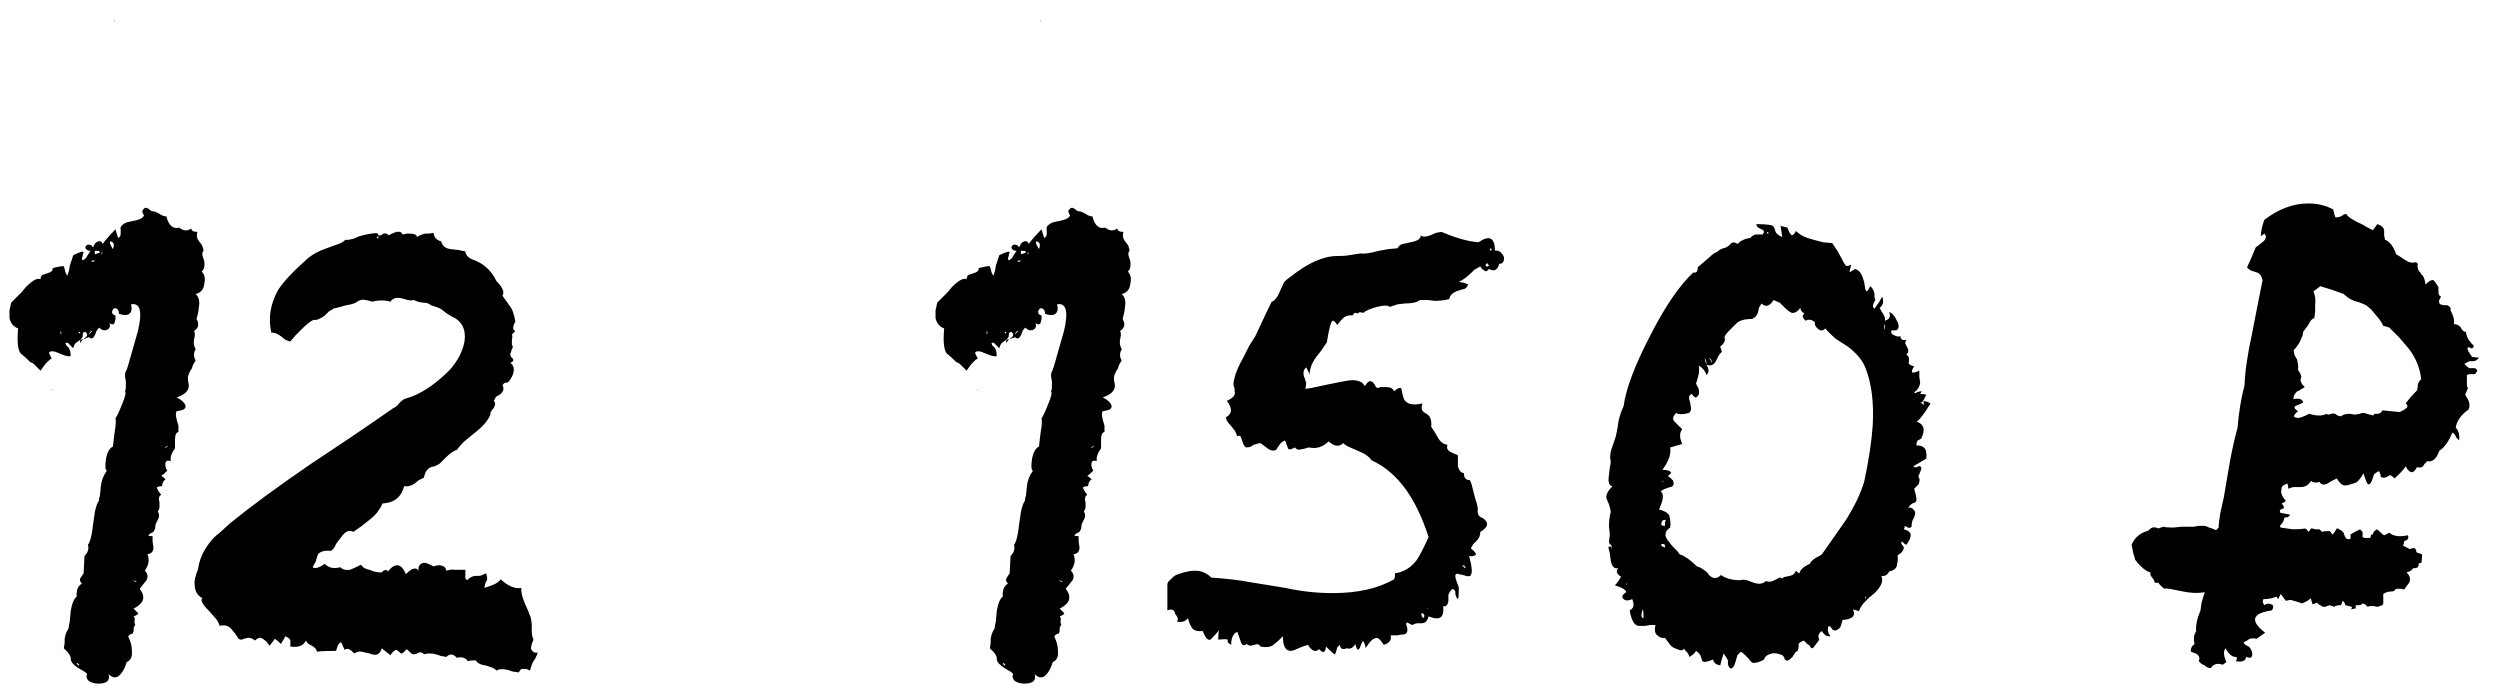 <?xml version="1.0" encoding="UTF-8"?> <svg xmlns="http://www.w3.org/2000/svg" width="116" height="32" viewBox="0 0 116 32" fill="none"><path d="M0.44 14.76V14.4L0.52 14.04L0.8 13.76L1 13.56L1.2 13.32C1.52 13 1.747 12.88 1.88 12.96C1.88 12.88 1.907 12.813 1.96 12.76L2.08 12.72L2.2 12.68C2.387 12.627 2.467 12.547 2.44 12.44C2.76 12.36 2.934 12.333 2.96 12.36L3 12.48L3.04 12.64L3.12 12.8L3.2 12.56L3.24 12.32L3.4 11.84C3.72 11.68 3.88 11.64 3.88 11.72L3.84 11.8V11.88C3.787 11.96 3.787 12.027 3.84 12.08C3.947 12.027 4.014 11.96 4.04 11.88L4.12 11.76L4.2 11.64C4.12 11.64 4.054 11.613 4 11.56C3.947 11.507 3.947 11.453 4 11.4C4.054 11.347 4.107 11.333 4.16 11.36C4.214 11.36 4.267 11.4 4.32 11.48C4.374 11.32 4.454 11.227 4.56 11.2C4.667 11.173 4.734 11.213 4.76 11.32C4.92 11.107 5.12 10.88 5.36 10.64C5.387 10.747 5.427 10.88 5.48 11.04C5.56 11.013 5.6 10.947 5.6 10.84V10.68C5.574 10.573 5.6 10.493 5.68 10.44C5.76 10.36 5.88 10.307 6.04 10.28L6.24 10.24L6.4 10.2C6.56 10.147 6.654 10.08 6.68 10C6.627 9.893 6.6 9.827 6.6 9.8C6.6 9.773 6.627 9.733 6.68 9.68C6.734 9.627 6.8 9.627 6.88 9.68C6.907 9.707 6.96 9.747 7.04 9.8C7.12 9.8 7.187 9.813 7.24 9.84L7.4 9.92C7.507 10 7.614 10.04 7.72 10.04C7.827 10.467 8.027 10.64 8.32 10.56C8.507 10.72 8.694 10.733 8.88 10.6C8.88 10.707 8.974 10.76 9.16 10.76C9.107 10.92 9.134 11.067 9.24 11.2L9.36 11.36C9.414 11.467 9.44 11.56 9.44 11.64C9.387 11.693 9.374 11.773 9.4 11.88L9.48 12.12C9.507 12.36 9.467 12.52 9.36 12.6C9.494 12.733 9.534 12.92 9.48 13.16C9.454 13.427 9.32 13.587 9.08 13.64C9.214 13.773 9.267 13.947 9.24 14.16L9.2 14.48L9.12 14.8C9.254 15.04 9.214 15.227 9 15.36C9.027 15.387 9.04 15.453 9.04 15.56L9 15.76C8.974 15.92 9 16.067 9.08 16.2C8.974 16.387 8.974 16.56 9.08 16.72C8.947 16.933 8.894 17.053 8.92 17.08C8.84 17.16 8.774 17.293 8.72 17.48V17.64L8.76 17.84C8.787 18.107 8.6 18.307 8.2 18.44C8.414 18.547 8.547 18.667 8.6 18.8C8.627 18.88 8.6 18.947 8.52 19C8.467 19.027 8.36 19.053 8.2 19.08C8.147 19.133 8.147 19.267 8.2 19.48L8.28 19.76V20.04C8.174 20.067 8.12 20.187 8.12 20.4V20.8C7.96 21.013 7.894 21.213 7.92 21.4C7.787 21.347 7.707 21.373 7.68 21.48C7.654 21.587 7.68 21.707 7.76 21.84C7.627 21.973 7.534 22.053 7.48 22.08L7.6 22.16L7.68 22.24C7.574 22.32 7.52 22.427 7.52 22.56C7.36 22.56 7.28 22.587 7.28 22.64L7.36 22.8L7.48 22.96C7.374 23.013 7.347 23.133 7.4 23.32V23.52C7.4 23.6 7.374 23.667 7.32 23.72C7.4 23.853 7.4 23.987 7.32 24.12L7.24 24.28C7.214 24.333 7.2 24.413 7.2 24.52C7.147 24.653 7.094 24.72 7.04 24.72L6.96 24.76L6.88 24.84C6.907 24.867 6.974 24.88 7.08 24.88V25.12L7.12 25.4C7.12 25.587 7.027 25.693 6.84 25.72C6.947 25.96 6.907 26.213 6.72 26.48C6.854 26.613 6.88 26.76 6.8 26.92L6.64 27.12L6.48 27.32C6.774 27.693 6.68 28 6.2 28.24L6.4 28.44C6.427 28.467 6.414 28.493 6.36 28.52C6.334 28.547 6.28 28.573 6.2 28.6C6.254 28.653 6.267 28.72 6.24 28.8C6.24 28.907 6.254 28.973 6.28 29C6.227 29.053 6.2 29.107 6.2 29.16V29.28L6.16 29.4H6.12L6.04 29.44C5.96 29.493 5.934 29.533 5.96 29.56C6.067 29.773 6.12 29.987 6.12 30.2C6.147 30.467 6.067 30.64 5.88 30.72C5.8 30.987 5.694 31.187 5.56 31.32C5.4 31.48 5.227 31.467 5.04 31.28C5.12 31.573 4.96 31.72 4.56 31.72C4.4 31.72 4.254 31.68 4.12 31.6C4.014 31.493 3.987 31.387 4.04 31.28C4.014 31.227 3.947 31.173 3.84 31.12L3.64 31C3.427 30.867 3.307 30.733 3.28 30.6C3.307 30.467 3.2 30.293 2.96 30.08L3 29.84V29.64C3.027 29.453 3.08 29.307 3.16 29.2C3.187 29.147 3.2 29.08 3.2 29C3.227 28.92 3.24 28.853 3.24 28.8L3.28 28.36C3.334 28.013 3.427 27.787 3.56 27.68C3.534 27.387 3.614 27.187 3.8 27.08C3.72 27 3.694 26.92 3.72 26.84L3.8 26.72L3.88 26.6L3.92 25.8C4.08 25.64 4.134 25.467 4.08 25.28C4.187 25.147 4.267 24.827 4.32 24.32L4.4 23.76C4.454 23.52 4.507 23.36 4.56 23.28C4.587 23.253 4.6 23.2 4.6 23.12C4.627 23.04 4.64 22.987 4.64 22.96L4.68 22.56C4.707 22.293 4.8 22.053 4.96 21.84C4.88 21.813 4.867 21.627 4.92 21.28C4.974 20.987 5.08 20.8 5.24 20.72L5.28 20.36L5.32 20.04C5.374 19.747 5.387 19.533 5.36 19.4C5.414 19.347 5.52 19.12 5.68 18.72C5.814 18.4 5.854 18.213 5.8 18.16C5.827 18.107 5.84 18.027 5.84 17.92V17.68C5.787 17.467 5.787 17.32 5.84 17.24C5.894 17.133 5.974 16.88 6.08 16.48L6.24 15.92L6.4 15.36C6.614 14.453 6.507 14.04 6.08 14.12C6.134 14.333 6.107 14.48 6 14.56C5.894 14.64 5.734 14.64 5.52 14.56C5.52 14.427 5.48 14.347 5.4 14.32C5.374 14.293 5.334 14.293 5.28 14.32C5.227 14.373 5.2 14.427 5.2 14.48C5.2 14.56 5.254 14.613 5.36 14.64V14.8L5.32 14.96C5.294 15.067 5.214 15.08 5.08 15C5.134 15.16 5.08 15.267 4.92 15.32C4.814 15.347 4.707 15.307 4.6 15.2C4.547 15.253 4.507 15.307 4.48 15.36L4.4 15.56C4.32 15.72 4.227 15.747 4.12 15.64C4.094 15.667 4.054 15.68 4 15.68L3.96 15.72H3.88L3.8 15.8L3.72 15.92V15.76C3.8 15.76 3.854 15.747 3.88 15.72C4.067 15.613 4.094 15.507 3.96 15.4C3.88 15.4 3.84 15.44 3.84 15.52V15.6L3.8 15.68L3.68 15.8L3.56 15.88C3.48 15.933 3.427 16.027 3.4 16.16L3.28 16.04L3.16 15.92C3.107 15.893 3.067 15.893 3.04 15.92C3.04 15.947 3.054 15.987 3.08 16.04C3.214 16.12 3.28 16.28 3.28 16.52C3.227 16.547 3.12 16.533 2.96 16.48L2.76 16.4L2.56 16.32C2.454 16.293 2.374 16.293 2.32 16.32C2.294 16.32 2.28 16.347 2.28 16.4C2.307 16.453 2.347 16.533 2.4 16.64C2.267 16.693 2.094 16.88 1.88 17.2L1.56 16.88C1.534 16.853 1.48 16.827 1.4 16.8C1.347 16.747 1.307 16.707 1.28 16.68C1.227 16.627 1.12 16.533 0.96 16.4C0.827 16.24 0.787 15.853 0.84 15.24C0.627 15.16 0.494 15 0.44 14.76ZM5.24 11.56C5.32 11.347 5.28 11.227 5.12 11.2C5.067 11.227 5.107 11.347 5.24 11.56ZM4.6 11.64H4.4V11.8L4.52 11.76L4.64 11.72C4.614 11.693 4.6 11.667 4.6 11.64ZM4.12 15.52L4.2 15.44L4.28 15.36C4.254 15.333 4.214 15.36 4.16 15.44C4.134 15.467 4.12 15.493 4.12 15.52ZM3.6 30.76L3.56 30.8L3.6 30.84L3.64 30.88L3.68 30.84L3.6 30.76ZM7.8 20.68L7.64 20.76C7.694 20.787 7.747 20.76 7.8 20.68ZM4.24 12.12C4.294 12.173 4.347 12.16 4.4 12.08C4.32 12.08 4.267 12.093 4.24 12.12ZM4.72 11.68V11.76L4.68 11.84C4.76 11.76 4.774 11.707 4.72 11.68ZM2.84 15.52V15.36C2.787 15.413 2.787 15.467 2.84 15.52ZM6.36 27L6.2 26.92C6.2 26.973 6.254 27 6.36 27ZM3.68 15.4L3.64 15.44C3.667 15.44 3.68 15.453 3.68 15.48C3.734 15.427 3.734 15.4 3.68 15.4ZM3.56 12C3.56 11.973 3.574 11.947 3.6 11.92C3.574 11.947 3.56 11.973 3.56 12ZM5.32 0.96H5.28C5.307 0.96 5.32 0.973 5.32 1C5.347 0.973 5.347 0.96 5.32 0.96ZM2.36 18.12C2.387 18.12 2.4 18.107 2.4 18.08C2.374 18.08 2.36 18.093 2.36 18.12ZM9.033 27.12C9.007 26.96 9.06 26.72 9.193 26.4C9.247 25.973 9.42 25.573 9.713 25.2C9.82 25.04 9.98 24.88 10.193 24.72L10.673 24.28C11.66 23.48 12.913 22.56 14.433 21.52L16.353 20.24C17.1 19.733 17.74 19.293 18.273 18.92C18.327 18.92 18.42 18.84 18.553 18.68C18.687 18.547 18.793 18.48 18.873 18.48C19.513 18.293 20.18 17.853 20.873 17.16C21.247 16.733 21.473 16.293 21.553 15.84C21.633 15.28 21.433 14.893 20.953 14.68L20.753 14.56L20.593 14.44C20.513 14.36 20.393 14.293 20.233 14.24L20.113 14.2L19.993 14.16C19.913 14.08 19.78 14.04 19.593 14.04L19.393 14L19.193 13.92C19.113 13.947 19.02 13.947 18.913 13.92L18.633 13.84C18.393 13.787 18.22 13.84 18.113 14C17.847 13.92 17.567 13.92 17.273 14C17.113 13.947 17.007 13.92 16.953 13.92C16.847 13.893 16.74 13.907 16.633 13.96C16.5 14.067 16.313 14.133 16.073 14.16L15.793 14.24L15.473 14.32C15.447 14.347 15.38 14.387 15.273 14.44L15.073 14.64C14.86 14.8 14.687 14.867 14.553 14.84C14.42 14.893 14.233 15.04 13.993 15.28L13.713 15.56L13.473 15.84C13.42 15.84 13.34 15.813 13.233 15.76L13.033 15.6C12.847 15.467 12.7 15.413 12.593 15.44C12.433 14.773 12.54 14.107 12.913 13.44C13.153 13.067 13.62 12.573 14.313 11.96C14.553 11.773 14.833 11.627 15.153 11.52L15.593 11.36C15.78 11.307 15.927 11.227 16.033 11.12C16.06 11.147 16.18 11.133 16.393 11.08L16.673 10.96L16.993 10.88C17.367 10.8 17.553 10.8 17.553 10.88C17.553 10.933 17.527 10.987 17.473 11.04C17.5 11.04 17.527 11.053 17.553 11.08V10.92H17.673L17.793 10.84C17.9 10.813 17.98 10.84 18.033 10.92C18.113 10.867 18.233 10.813 18.393 10.76C18.553 10.733 18.647 10.773 18.673 10.88L18.873 10.84H19.033C19.22 10.84 19.327 10.893 19.353 11C19.407 10.947 19.527 10.893 19.713 10.84H19.913L20.113 10.8C20.14 11.013 20.26 11.147 20.473 11.2C20.527 11.413 20.673 11.533 20.913 11.56L21.273 11.6C21.3 11.6 21.353 11.613 21.433 11.64C21.513 11.64 21.567 11.653 21.593 11.68C21.62 11.867 21.767 12 22.033 12.08C22.487 12.267 22.82 12.587 23.033 13.04C23.327 13.333 23.42 13.56 23.313 13.72L23.513 14L23.713 14.28C23.793 14.413 23.86 14.627 23.913 14.92C23.78 15.16 23.78 15.307 23.913 15.36L23.833 15.44L23.753 15.52C23.78 15.547 23.78 15.627 23.753 15.76V16C23.807 16.053 23.807 16.12 23.753 16.2L23.713 16.32L23.673 16.44L23.713 16.56L23.793 16.64C23.847 16.72 23.807 16.787 23.673 16.84C23.807 16.92 23.86 17.053 23.833 17.24C23.807 17.4 23.727 17.56 23.593 17.72L23.513 17.76H23.433C23.327 17.813 23.3 17.88 23.353 17.96C23.38 18.067 23.34 18.173 23.233 18.28L23.033 18.4C23.007 18.427 22.967 18.493 22.913 18.6C22.993 18.68 22.993 18.787 22.913 18.92L22.793 19.08C22.767 19.107 22.753 19.16 22.753 19.24C22.647 19.507 22.407 19.787 22.033 20.08L21.593 20.44C21.487 20.52 21.353 20.667 21.193 20.88C21.06 20.907 20.887 21.027 20.673 21.24L20.433 21.48C20.38 21.533 20.287 21.587 20.153 21.64C19.887 21.667 19.727 21.84 19.673 22.16L19.433 22.28L19.233 22.44C19.073 22.547 18.913 22.587 18.753 22.56C18.62 23.067 18.287 23.333 17.753 23.36C17.62 23.653 17.433 23.893 17.193 24.08L16.793 24.4L16.393 24.68C16.207 24.573 16.02 24.653 15.833 24.92L15.593 25.24C15.513 25.427 15.433 25.533 15.353 25.56C15.06 25.533 14.86 25.587 14.753 25.72L14.713 25.84L14.673 25.96C14.673 26.013 14.647 26.08 14.593 26.16C14.54 26.24 14.513 26.293 14.513 26.32C14.62 26.4 14.807 26.347 15.073 26.16C15.233 26.347 15.473 26.4 15.793 26.32C15.9 26.427 16.047 26.467 16.233 26.44L16.513 26.32L16.753 26.2C16.833 26.333 16.967 26.413 17.153 26.44L17.353 26.52L17.593 26.56H17.713L17.793 26.48C17.9 26.427 17.967 26.44 17.993 26.52C18.34 26.093 18.62 26.133 18.833 26.64C18.967 26.507 19.073 26.427 19.153 26.4C19.313 26.347 19.407 26.4 19.433 26.56C19.38 26.32 19.447 26.173 19.633 26.12C19.713 26.093 19.873 26.147 20.113 26.28C20.273 26.227 20.393 26.213 20.473 26.24C20.607 26.267 20.687 26.347 20.713 26.48C20.873 26.427 21.007 26.413 21.113 26.44H21.593V26.68C21.567 26.787 21.593 26.867 21.673 26.92C21.807 26.787 21.94 26.72 22.073 26.72H22.273C22.353 26.693 22.447 26.653 22.553 26.6C22.607 26.76 22.62 26.867 22.593 26.92L22.513 27.08L22.473 27.28L22.713 27.2L22.913 27.12C23.047 27.067 23.153 26.987 23.233 26.88C23.58 27.2 23.9 27.333 24.193 27.28C24.167 27.44 24.22 27.68 24.353 28L24.513 28.36L24.633 28.68L24.673 28.96V29.24C24.673 29.427 24.7 29.573 24.753 29.68L24.673 29.88L24.633 30.08C24.687 30.24 24.793 30.307 24.953 30.28C24.927 30.36 24.887 30.453 24.833 30.56L24.753 30.68C24.7 30.76 24.647 30.907 24.593 31.12L24.433 31.04H24.313C24.207 31.013 24.127 31.067 24.073 31.2L23.793 31.16L23.553 31.08C23.313 31.027 23.14 31.04 23.033 31.12C23.007 31.067 22.927 31.013 22.793 30.96L22.553 30.88C22.313 30.853 22.153 30.773 22.073 30.64C21.887 30.64 21.767 30.653 21.713 30.68C21.607 30.52 21.433 30.467 21.193 30.52C21.033 30.333 20.873 30.32 20.713 30.48L20.473 30.44L20.233 30.36C20.02 30.307 19.833 30.307 19.673 30.36C19.593 30.253 19.487 30.24 19.353 30.32C19.3 30.347 19.233 30.36 19.153 30.36C19.1 30.333 19.007 30.253 18.873 30.12L18.713 30.28C18.687 30.307 18.66 30.32 18.633 30.32C18.607 30.32 18.567 30.293 18.513 30.24C18.46 30.187 18.42 30.16 18.393 30.16C18.313 30.16 18.22 30.24 18.113 30.4L17.913 30.24L17.713 30.08C17.633 30.373 17.447 30.453 17.153 30.32L16.953 30.28L16.793 30.24C16.687 30.213 16.567 30.24 16.433 30.32C16.247 30.107 16.1 30.053 15.993 30.16C15.913 29.973 15.86 29.853 15.833 29.8C15.753 29.827 15.7 29.88 15.673 29.96L15.633 30.08L15.593 30.2C15.167 30.2 14.873 30.213 14.713 30.24C14.687 30.133 14.607 30.04 14.473 29.96L14.313 29.88C14.26 29.827 14.22 29.773 14.193 29.72C14.087 29.96 13.847 30.053 13.473 30V29.72C13.447 29.64 13.367 29.573 13.233 29.52C13.233 29.547 13.207 29.6 13.153 29.68C13.1 29.76 13.06 29.827 13.033 29.88L12.913 29.76L12.753 29.64L12.513 29.96L12.353 29.76L12.193 29.64C12.087 29.56 11.967 29.587 11.833 29.72C11.7 29.613 11.58 29.573 11.473 29.6L11.313 29.64C11.233 29.693 11.153 29.693 11.073 29.64L10.913 29.4L10.713 29.16C10.58 29.027 10.407 28.987 10.193 29.04C10.14 28.88 10.073 28.76 9.993 28.68L9.673 28.32C9.38 28.027 9.287 27.84 9.393 27.76C9.153 27.627 9.033 27.413 9.033 27.12ZM43.409 14.76V14.4L43.489 14.04L43.769 13.76L43.969 13.56L44.169 13.32C44.489 13 44.716 12.88 44.849 12.96C44.849 12.88 44.876 12.813 44.929 12.76L45.049 12.72L45.169 12.68C45.356 12.627 45.436 12.547 45.409 12.44C45.729 12.36 45.903 12.333 45.929 12.36L45.969 12.48L46.009 12.64L46.089 12.8L46.169 12.56L46.209 12.32L46.369 11.84C46.689 11.68 46.849 11.64 46.849 11.72L46.809 11.8V11.88C46.756 11.96 46.756 12.027 46.809 12.08C46.916 12.027 46.983 11.96 47.009 11.88L47.089 11.76L47.169 11.64C47.089 11.64 47.023 11.613 46.969 11.56C46.916 11.507 46.916 11.453 46.969 11.4C47.023 11.347 47.076 11.333 47.129 11.36C47.183 11.36 47.236 11.4 47.289 11.48C47.343 11.32 47.423 11.227 47.529 11.2C47.636 11.173 47.703 11.213 47.729 11.32C47.889 11.107 48.089 10.88 48.329 10.64C48.356 10.747 48.396 10.88 48.449 11.04C48.529 11.013 48.569 10.947 48.569 10.84V10.68C48.543 10.573 48.569 10.493 48.649 10.44C48.729 10.36 48.849 10.307 49.009 10.28L49.209 10.24L49.369 10.2C49.529 10.147 49.623 10.08 49.649 10C49.596 9.893 49.569 9.827 49.569 9.8C49.569 9.773 49.596 9.733 49.649 9.68C49.703 9.627 49.769 9.627 49.849 9.68C49.876 9.707 49.929 9.747 50.009 9.8C50.089 9.8 50.156 9.813 50.209 9.84L50.369 9.92C50.476 10 50.583 10.04 50.689 10.04C50.796 10.467 50.996 10.64 51.289 10.56C51.476 10.72 51.663 10.733 51.849 10.6C51.849 10.707 51.943 10.76 52.129 10.76C52.076 10.92 52.103 11.067 52.209 11.2L52.329 11.36C52.383 11.467 52.409 11.56 52.409 11.64C52.356 11.693 52.343 11.773 52.369 11.88L52.449 12.12C52.476 12.36 52.436 12.52 52.329 12.6C52.463 12.733 52.503 12.92 52.449 13.16C52.423 13.427 52.289 13.587 52.049 13.64C52.183 13.773 52.236 13.947 52.209 14.16L52.169 14.48L52.089 14.8C52.223 15.04 52.183 15.227 51.969 15.36C51.996 15.387 52.009 15.453 52.009 15.56L51.969 15.76C51.943 15.92 51.969 16.067 52.049 16.2C51.943 16.387 51.943 16.56 52.049 16.72C51.916 16.933 51.863 17.053 51.889 17.08C51.809 17.16 51.743 17.293 51.689 17.48V17.64L51.729 17.84C51.756 18.107 51.569 18.307 51.169 18.44C51.383 18.547 51.516 18.667 51.569 18.8C51.596 18.88 51.569 18.947 51.489 19C51.436 19.027 51.329 19.053 51.169 19.08C51.116 19.133 51.116 19.267 51.169 19.48L51.249 19.76V20.04C51.143 20.067 51.089 20.187 51.089 20.4V20.8C50.929 21.013 50.863 21.213 50.889 21.4C50.756 21.347 50.676 21.373 50.649 21.48C50.623 21.587 50.649 21.707 50.729 21.84C50.596 21.973 50.503 22.053 50.449 22.08L50.569 22.16L50.649 22.24C50.543 22.32 50.489 22.427 50.489 22.56C50.329 22.56 50.249 22.587 50.249 22.64L50.329 22.8L50.449 22.96C50.343 23.013 50.316 23.133 50.369 23.32V23.52C50.369 23.6 50.343 23.667 50.289 23.72C50.369 23.853 50.369 23.987 50.289 24.12L50.209 24.28C50.183 24.333 50.169 24.413 50.169 24.52C50.116 24.653 50.063 24.72 50.009 24.72L49.929 24.76L49.849 24.84C49.876 24.867 49.943 24.88 50.049 24.88V25.12L50.089 25.4C50.089 25.587 49.996 25.693 49.809 25.72C49.916 25.96 49.876 26.213 49.689 26.48C49.823 26.613 49.849 26.76 49.769 26.92L49.609 27.12L49.449 27.32C49.743 27.693 49.649 28 49.169 28.24L49.369 28.44C49.396 28.467 49.383 28.493 49.329 28.52C49.303 28.547 49.249 28.573 49.169 28.6C49.223 28.653 49.236 28.72 49.209 28.8C49.209 28.907 49.223 28.973 49.249 29C49.196 29.053 49.169 29.107 49.169 29.16V29.28L49.129 29.4H49.089L49.009 29.44C48.929 29.493 48.903 29.533 48.929 29.56C49.036 29.773 49.089 29.987 49.089 30.2C49.116 30.467 49.036 30.64 48.849 30.72C48.769 30.987 48.663 31.187 48.529 31.32C48.369 31.48 48.196 31.467 48.009 31.28C48.089 31.573 47.929 31.72 47.529 31.72C47.369 31.72 47.223 31.68 47.089 31.6C46.983 31.493 46.956 31.387 47.009 31.28C46.983 31.227 46.916 31.173 46.809 31.12L46.609 31C46.396 30.867 46.276 30.733 46.249 30.6C46.276 30.467 46.169 30.293 45.929 30.08L45.969 29.84V29.64C45.996 29.453 46.049 29.307 46.129 29.2C46.156 29.147 46.169 29.08 46.169 29C46.196 28.92 46.209 28.853 46.209 28.8L46.249 28.36C46.303 28.013 46.396 27.787 46.529 27.68C46.503 27.387 46.583 27.187 46.769 27.08C46.689 27 46.663 26.92 46.689 26.84L46.769 26.72L46.849 26.6L46.889 25.8C47.049 25.64 47.103 25.467 47.049 25.28C47.156 25.147 47.236 24.827 47.289 24.32L47.369 23.76C47.423 23.52 47.476 23.36 47.529 23.28C47.556 23.253 47.569 23.2 47.569 23.12C47.596 23.04 47.609 22.987 47.609 22.96L47.649 22.56C47.676 22.293 47.769 22.053 47.929 21.84C47.849 21.813 47.836 21.627 47.889 21.28C47.943 20.987 48.049 20.8 48.209 20.72L48.249 20.36L48.289 20.04C48.343 19.747 48.356 19.533 48.329 19.4C48.383 19.347 48.489 19.12 48.649 18.72C48.783 18.4 48.823 18.213 48.769 18.16C48.796 18.107 48.809 18.027 48.809 17.92V17.68C48.756 17.467 48.756 17.32 48.809 17.24C48.863 17.133 48.943 16.88 49.049 16.48L49.209 15.92L49.369 15.36C49.583 14.453 49.476 14.04 49.049 14.12C49.103 14.333 49.076 14.48 48.969 14.56C48.863 14.64 48.703 14.64 48.489 14.56C48.489 14.427 48.449 14.347 48.369 14.32C48.343 14.293 48.303 14.293 48.249 14.32C48.196 14.373 48.169 14.427 48.169 14.48C48.169 14.56 48.223 14.613 48.329 14.64V14.8L48.289 14.96C48.263 15.067 48.183 15.08 48.049 15C48.103 15.16 48.049 15.267 47.889 15.32C47.783 15.347 47.676 15.307 47.569 15.2C47.516 15.253 47.476 15.307 47.449 15.36L47.369 15.56C47.289 15.72 47.196 15.747 47.089 15.64C47.063 15.667 47.023 15.68 46.969 15.68L46.929 15.72H46.849L46.769 15.8L46.689 15.92V15.76C46.769 15.76 46.823 15.747 46.849 15.72C47.036 15.613 47.063 15.507 46.929 15.4C46.849 15.4 46.809 15.44 46.809 15.52V15.6L46.769 15.68L46.649 15.8L46.529 15.88C46.449 15.933 46.396 16.027 46.369 16.16L46.249 16.04L46.129 15.92C46.076 15.893 46.036 15.893 46.009 15.92C46.009 15.947 46.023 15.987 46.049 16.04C46.183 16.12 46.249 16.28 46.249 16.52C46.196 16.547 46.089 16.533 45.929 16.48L45.729 16.4L45.529 16.32C45.423 16.293 45.343 16.293 45.289 16.32C45.263 16.32 45.249 16.347 45.249 16.4C45.276 16.453 45.316 16.533 45.369 16.64C45.236 16.693 45.063 16.88 44.849 17.2L44.529 16.88C44.503 16.853 44.449 16.827 44.369 16.8C44.316 16.747 44.276 16.707 44.249 16.68C44.196 16.627 44.089 16.533 43.929 16.4C43.796 16.24 43.756 15.853 43.809 15.24C43.596 15.16 43.463 15 43.409 14.76ZM48.209 11.56C48.289 11.347 48.249 11.227 48.089 11.2C48.036 11.227 48.076 11.347 48.209 11.56ZM47.569 11.64H47.369V11.8L47.489 11.76L47.609 11.72C47.583 11.693 47.569 11.667 47.569 11.64ZM47.089 15.52L47.169 15.44L47.249 15.36C47.223 15.333 47.183 15.36 47.129 15.44C47.103 15.467 47.089 15.493 47.089 15.52ZM46.569 30.76L46.529 30.8L46.569 30.84L46.609 30.88L46.649 30.84L46.569 30.76ZM50.769 20.68L50.609 20.76C50.663 20.787 50.716 20.76 50.769 20.68ZM47.209 12.12C47.263 12.173 47.316 12.16 47.369 12.08C47.289 12.08 47.236 12.093 47.209 12.12ZM47.689 11.68V11.76L47.649 11.84C47.729 11.76 47.743 11.707 47.689 11.68ZM45.809 15.52V15.36C45.756 15.413 45.756 15.467 45.809 15.52ZM49.329 27L49.169 26.92C49.169 26.973 49.223 27 49.329 27ZM46.649 15.4L46.609 15.44C46.636 15.44 46.649 15.453 46.649 15.48C46.703 15.427 46.703 15.4 46.649 15.4ZM46.529 12C46.529 11.973 46.543 11.947 46.569 11.92C46.543 11.947 46.529 11.973 46.529 12ZM48.289 0.96H48.249C48.276 0.96 48.289 0.973 48.289 1C48.316 0.973 48.316 0.96 48.289 0.96ZM45.329 18.12C45.356 18.12 45.369 18.107 45.369 18.08C45.343 18.08 45.329 18.093 45.329 18.12ZM54.166 28.32V27.12C54.166 27.04 54.219 26.96 54.326 26.88L54.446 26.76L54.566 26.68C54.912 26.547 55.206 26.48 55.446 26.48C55.739 26.48 55.992 26.587 56.206 26.8C56.952 26.853 57.526 26.92 57.926 27L59.646 27.28C60.366 27.44 61.099 27.52 61.846 27.52C62.992 27.52 63.939 27.307 64.686 26.88L64.726 26.76V26.6C65.126 26.547 65.459 26.347 65.726 26C65.859 25.813 66.046 25.453 66.286 24.92C65.699 23.08 64.819 21.893 63.646 21.36C63.512 21.173 63.299 21.027 63.006 20.92L62.646 20.76C62.512 20.707 62.406 20.64 62.326 20.56C62.139 20.747 61.912 20.72 61.646 20.48C61.379 20.747 61.072 20.84 60.726 20.76C60.566 20.813 60.459 20.84 60.406 20.84C60.272 20.893 60.166 20.867 60.086 20.76C59.899 20.867 59.792 20.88 59.766 20.8L59.686 20.6C59.686 20.547 59.659 20.493 59.606 20.44C59.499 20.493 59.419 20.56 59.366 20.64L59.286 20.76L59.206 20.88C59.072 20.933 58.939 20.907 58.806 20.8L58.646 20.68L58.486 20.56C58.432 20.56 58.326 20.587 58.166 20.64L58.046 20.72C57.992 20.747 57.912 20.76 57.806 20.76C57.752 20.707 57.712 20.653 57.686 20.6L57.606 20.36C57.579 20.227 57.512 20.187 57.406 20.24C57.352 20.08 57.299 19.973 57.246 19.92L57.086 19.72C56.952 19.587 56.886 19.467 56.886 19.36C57.179 19.2 57.192 18.947 56.926 18.6C57.219 18.467 57.339 18.32 57.286 18.16V18.04L57.246 17.92C57.219 17.84 57.232 17.707 57.286 17.52C57.339 17.28 57.486 16.947 57.726 16.52L57.966 16.04L58.246 15.6C58.619 14.8 58.872 14.267 59.006 14C59.139 13.973 59.272 13.8 59.406 13.48L59.566 13.12C59.619 13.04 59.726 12.947 59.886 12.84C60.686 12.2 61.406 11.88 62.046 11.88C62.286 11.88 62.472 11.867 62.606 11.84L63.126 11.76C63.312 11.787 63.592 11.747 63.966 11.64L64.406 11.56L64.846 11.52C64.899 11.413 64.979 11.347 65.086 11.32L65.286 11.28L65.446 11.24C65.766 11.187 65.926 11.08 65.926 10.92C66.006 11 66.152 11 66.366 10.92L66.646 10.8L66.886 10.76C67.579 11.053 68.152 11.213 68.606 11.24C69.112 10.893 69.366 11.027 69.366 11.64C69.419 11.613 69.499 11.627 69.606 11.68C69.686 11.76 69.739 11.827 69.766 11.88C69.792 11.96 69.792 12.04 69.766 12.12C69.739 12.2 69.672 12.24 69.566 12.24C69.486 12.533 69.326 12.613 69.086 12.48C69.006 12.587 68.939 12.613 68.886 12.56L68.766 12.48L68.686 12.36L68.406 12.52L68.206 12.72C67.992 12.907 67.819 13.027 67.686 13.08L67.926 13.12L68.126 13.2C68.072 13.307 68.019 13.373 67.966 13.4L67.806 13.44L67.686 13.48C67.419 13.56 67.272 13.693 67.246 13.88C67.032 13.933 66.806 13.96 66.566 13.96L66.246 13.92H65.886C65.752 14.027 65.526 14.08 65.206 14.08L64.846 14.12L64.486 14.24C64.406 14.16 64.206 14.16 63.886 14.24C63.592 14.32 63.379 14.413 63.246 14.52C63.112 14.467 63.032 14.48 63.006 14.56C62.899 14.48 62.819 14.507 62.766 14.64C62.632 14.613 62.499 14.64 62.366 14.72L62.206 14.88L62.046 15.08C61.966 14.947 61.899 14.88 61.846 14.88C61.766 14.88 61.672 15.213 61.566 15.88L61.326 16.24L61.046 16.6C60.859 16.867 60.766 17.133 60.766 17.4C60.766 17.347 60.712 17.227 60.606 17.04C60.472 17.173 60.446 17.333 60.526 17.52L60.606 17.76C60.606 17.867 60.592 17.96 60.566 18.04C60.672 18.04 61.019 17.973 61.606 17.84L62.206 17.72C62.472 17.667 62.646 17.64 62.726 17.64C63.046 17.64 63.246 17.733 63.326 17.92C63.512 17.6 63.686 17.613 63.846 17.96C63.899 18.013 63.966 18.013 64.046 17.96H64.326C64.512 17.96 64.632 18.027 64.686 18.16C64.792 18.053 64.886 18 64.966 18C65.019 18 65.046 18.053 65.046 18.16L65.086 18.32L65.126 18.48C65.232 18.747 65.526 18.827 66.006 18.72C65.926 18.933 65.966 19.08 66.126 19.16L66.246 19.24L66.326 19.32C66.406 19.453 66.432 19.613 66.406 19.8L66.566 20.04L66.726 20.32C66.832 20.507 66.979 20.613 67.166 20.64C67.112 20.773 67.152 20.88 67.286 20.96L67.446 21.04L67.646 21.12V21.64C67.699 21.827 67.792 21.933 67.926 21.96C67.926 22.173 68.019 22.28 68.206 22.28C68.259 22.387 68.312 22.56 68.366 22.8L68.446 23.12L68.526 23.36L68.566 23.56V23.76C68.566 23.893 68.646 23.987 68.806 24.04C69.099 24.253 69.059 24.467 68.686 24.68C68.686 24.84 68.632 24.973 68.526 25.08L68.366 25.24L68.246 25.44C68.406 25.573 68.486 25.667 68.486 25.72C68.432 25.8 68.326 25.827 68.166 25.8C68.299 26.28 68.326 26.573 68.246 26.68C68.219 26.76 68.099 26.76 67.886 26.68L67.686 26.64C67.659 26.613 67.619 26.613 67.566 26.64C67.486 26.667 67.526 26.867 67.686 27.24V27.52C67.686 27.653 67.672 27.747 67.646 27.8C67.592 27.747 67.566 27.707 67.566 27.68L67.526 27.56C67.552 27.453 67.512 27.373 67.406 27.32C67.326 27.373 67.259 27.467 67.206 27.6V27.84C67.206 27.947 67.179 28.027 67.126 28.08C67.099 28.133 67.046 28.147 66.966 28.12C66.992 28.387 66.952 28.56 66.846 28.64C66.739 28.72 66.552 28.707 66.286 28.6C66.232 28.813 66.126 28.92 65.966 28.92H65.766C65.712 28.92 65.632 28.947 65.526 29L65.446 28.96L65.366 28.92C65.286 28.867 65.246 28.88 65.246 28.96C65.352 29.253 65.312 29.413 65.126 29.44C65.019 29.44 64.926 29.453 64.846 29.48H64.526C64.579 29.693 64.472 29.84 64.206 29.92C64.072 29.707 63.966 29.6 63.886 29.6C63.726 29.6 63.552 29.76 63.366 30.08C63.366 30 63.339 29.907 63.286 29.8C63.259 29.72 63.219 29.747 63.166 29.88C63.112 30.04 63.072 30.12 63.046 30.12C63.019 30.147 62.992 30.147 62.966 30.12C62.939 30.067 62.912 29.987 62.886 29.88C62.779 30.067 62.646 30.133 62.486 30.08C62.299 30.16 62.192 30.107 62.166 29.92L62.046 30.04L62.006 30.2C61.979 30.307 61.952 30.36 61.926 30.36C61.899 30.36 61.766 30.24 61.526 30C61.499 30.293 61.392 30.333 61.206 30.12C61.046 30.28 60.872 30.213 60.686 29.92L60.446 30L60.246 30.08C60.086 30.16 59.966 30.2 59.886 30.2C59.646 30.2 59.526 29.973 59.526 29.52L59.326 29.72L59.086 29.92C58.952 30.027 58.752 30.053 58.486 30C58.432 29.893 58.339 29.867 58.206 29.92L58.046 29.96C57.966 29.96 57.899 29.933 57.846 29.88C57.712 29.987 57.619 29.947 57.566 29.76L57.486 29.52C57.486 29.493 57.472 29.467 57.446 29.44C57.446 29.387 57.432 29.347 57.406 29.32C57.219 29.4 57.126 29.6 57.126 29.92C57.072 29.893 57.019 29.853 56.966 29.8V29.68C56.939 29.653 56.792 29.653 56.526 29.68C56.526 29.467 56.539 29.32 56.566 29.24C56.486 29.347 56.352 29.493 56.166 29.68C56.112 29.707 56.046 29.68 55.966 29.6C55.912 29.52 55.859 29.413 55.806 29.28C55.592 29.307 55.432 29.267 55.326 29.16C55.219 29 55.152 28.84 55.126 28.68C54.992 28.84 54.819 28.893 54.606 28.84C54.686 28.76 54.659 28.64 54.526 28.48C54.499 28.293 54.379 28.24 54.166 28.32ZM66.046 28.68C66.126 28.573 66.099 28.493 65.966 28.44C65.939 28.547 65.966 28.627 66.046 28.68ZM68.926 12.32L68.966 12.36H69.046L69.086 12.32C69.086 12.293 69.072 12.28 69.046 12.28L69.006 12.2C68.952 12.253 68.926 12.293 68.926 12.32ZM68.006 26.36C67.979 26.253 67.926 26.213 67.846 26.24C67.872 26.267 67.899 26.293 67.926 26.32C67.952 26.347 67.979 26.36 68.006 26.36ZM69.126 11.56C69.126 11.587 69.139 11.613 69.166 11.64L69.206 11.6C69.206 11.52 69.179 11.507 69.126 11.56ZM66.206 28.24C66.232 28.24 66.259 28.227 66.286 28.2C66.259 28.2 66.232 28.213 66.206 28.24ZM74.656 23.4L74.536 23.12C74.51 22.96 74.603 22.773 74.816 22.56C74.656 22.533 74.603 22.36 74.656 22.04L74.696 21.68C74.723 21.6 74.736 21.507 74.736 21.4C74.683 21.187 74.723 20.92 74.856 20.6L74.976 20.24L75.056 19.84C75.083 19.52 75.176 19.187 75.336 18.84C75.443 18.04 75.856 16.947 76.576 15.56C77.27 14.2 77.936 13.227 78.576 12.64C78.63 12.667 78.683 12.653 78.736 12.6L78.776 12.48V12.4L79.056 12.16L79.336 11.92C79.47 11.787 79.59 11.707 79.696 11.68C79.75 11.6 79.883 11.533 80.096 11.48L80.216 11.4L80.336 11.28C80.416 11.227 80.51 11.24 80.616 11.32C80.776 11.16 80.976 11.067 81.216 11.04C81.243 10.987 81.323 10.933 81.456 10.88H81.776C81.883 10.773 81.87 10.693 81.736 10.64L81.576 10.56C81.523 10.507 81.496 10.453 81.496 10.4C82.003 10.4 82.27 10.44 82.296 10.52L82.336 10.6L82.376 10.72C82.403 10.827 82.51 10.92 82.696 11L82.656 10.72L82.616 10.48L82.936 10.56L83.016 10.76L83.096 10.88C83.15 10.96 83.23 10.907 83.336 10.72C83.523 10.907 83.79 11.04 84.136 11.12L84.576 11.24L85.016 11.28L85.256 11.64L85.456 12L85.536 12.16L85.616 12.28C85.643 12.36 85.736 12.36 85.896 12.28L85.856 12.44L85.816 12.6C85.843 12.627 85.883 12.613 85.936 12.56L86.016 12.52L86.056 12.48C86.216 12.507 86.336 12.627 86.416 12.84L86.496 13.08L86.536 13.32C86.563 13.587 86.643 13.573 86.776 13.28C86.856 13.333 86.923 13.44 86.976 13.6V13.8L87.016 13.92C86.883 14.133 86.87 14.267 86.976 14.32L87.176 14.04L87.336 13.76C87.416 14 87.376 14.173 87.216 14.28L87.296 14.44L87.376 14.56C87.456 14.693 87.483 14.8 87.456 14.88C87.67 14.827 87.736 14.693 87.656 14.48C87.79 14.507 87.923 14.667 88.056 14.96C88.11 15.093 88.11 15.2 88.056 15.28C88.003 15.333 87.91 15.347 87.776 15.32C87.723 15.427 87.763 15.507 87.896 15.56C88.003 15.613 88.096 15.627 88.176 15.6C88.203 15.76 88.296 15.813 88.456 15.76C88.403 15.867 88.39 15.933 88.416 15.96L88.496 16.12C88.576 16.253 88.563 16.36 88.456 16.44C88.51 16.493 88.55 16.547 88.576 16.6V16.76C88.523 16.867 88.603 16.947 88.816 17C88.71 17.16 88.683 17.253 88.736 17.28C88.763 17.307 88.87 17.28 89.056 17.2V17.48L89.096 17.76C89.07 17.947 88.976 18.093 88.816 18.2C88.87 18.253 88.91 18.253 88.936 18.2L89.096 18.16C89.176 18.133 89.176 18.173 89.096 18.28C89.23 18.28 89.323 18.293 89.376 18.32L89.256 18.56C89.203 18.667 89.15 18.693 89.096 18.64L89.176 18.72L89.256 18.8V18.6L89.416 18.64L89.576 18.72C89.283 19.2 89.07 19.48 88.936 19.56C89.283 19.693 89.35 19.96 89.136 20.36L89.056 20.4L88.976 20.44C88.923 20.547 88.91 20.627 88.936 20.68C89.096 20.653 89.23 20.707 89.336 20.84C89.39 21 89.403 21.147 89.376 21.28L88.776 21.64C88.803 21.667 88.83 21.68 88.856 21.68H88.936C89.016 21.627 89.07 21.613 89.096 21.64C89.15 21.667 89.163 21.72 89.136 21.8L89.056 22C89.003 22.08 89.003 22.147 89.056 22.2C89.083 22.253 89.07 22.347 89.016 22.48L88.816 22.68C88.923 23.027 88.95 23.227 88.896 23.28L88.856 23.32L88.736 23.36C88.656 23.413 88.59 23.48 88.536 23.56C88.643 23.533 88.723 23.56 88.776 23.64C88.856 23.693 88.883 23.773 88.856 23.88L88.816 24L88.736 24.16C88.71 24.24 88.696 24.333 88.696 24.44C88.643 24.493 88.59 24.507 88.536 24.48L88.456 24.44L88.376 24.4V24.48L88.336 24.56C88.55 24.613 88.656 24.707 88.656 24.84C88.656 24.947 88.59 25.093 88.456 25.28L88.376 25.24C88.323 25.187 88.283 25.147 88.256 25.12C88.203 25.173 88.203 25.227 88.256 25.28L88.296 25.32L88.336 25.4C88.336 25.533 88.243 25.653 88.056 25.76V26L88.016 26.24C87.99 26.373 87.87 26.467 87.656 26.52C87.576 26.68 87.456 26.747 87.296 26.72C87.403 26.96 87.283 27.24 86.936 27.56L86.736 27.72L86.536 27.92C86.403 28.053 86.31 28.2 86.256 28.36L86.136 28.32L85.976 28.28C86.056 28.44 86.043 28.56 85.936 28.64C85.83 28.72 85.683 28.76 85.496 28.76L85.416 29.04C85.39 29.12 85.323 29.187 85.216 29.24C85.136 29.267 85.07 29.253 85.016 29.2L84.936 29.08L84.856 29.04C84.776 29.2 84.803 29.36 84.936 29.52C84.776 29.547 84.643 29.467 84.536 29.28C84.376 29.387 84.336 29.52 84.416 29.68C84.23 29.947 84.123 30.08 84.096 30.08C84.043 30.08 84.003 30.04 83.976 29.96L83.856 29.88L83.696 29.72C83.563 29.773 83.483 29.827 83.456 29.88V30.04L83.416 30.2C83.336 30.227 83.283 30.28 83.256 30.36L83.216 30.4L83.176 30.48C83.096 30.56 83.03 30.613 82.976 30.64C82.923 30.667 82.87 30.653 82.816 30.6L82.776 30.48L82.696 30.4C82.51 30.32 82.35 30.293 82.216 30.32C82.003 30.373 81.883 30.467 81.856 30.6C81.67 30.707 81.51 30.76 81.376 30.76C81.296 30.76 81.216 30.693 81.136 30.56L80.976 30.4C80.896 30.32 80.83 30.267 80.776 30.24L80.616 30.4L80.536 30.68C80.51 30.787 80.47 30.88 80.416 30.96C80.363 31.013 80.31 31.027 80.256 31L80.176 30.84V30.64C80.123 30.533 80.056 30.427 79.976 30.32C79.923 30.48 79.87 30.667 79.816 30.88C79.603 30.827 79.496 30.733 79.496 30.6C79.176 30.733 79.003 30.747 78.976 30.64L78.936 30.52L78.896 30.4C78.843 30.32 78.776 30.253 78.696 30.2C78.616 30.333 78.51 30.427 78.376 30.48C78.376 30.4 78.336 30.32 78.256 30.24L78.176 30.16L78.136 30.08C78.11 30.187 78.003 30.2 77.816 30.12C77.656 30.067 77.55 30 77.496 29.92L77.376 29.76L77.256 29.6C77.123 29.627 76.99 29.573 76.856 29.44C76.776 29.333 76.763 29.187 76.816 29H76.576L76.336 29.04H76.016C75.83 29.013 75.696 28.773 75.616 28.32C75.803 28.24 75.843 28.067 75.736 27.8C75.55 27.88 75.416 27.88 75.336 27.8C75.23 27.693 75.27 27.587 75.456 27.48C75.456 27.373 75.283 27.267 74.936 27.16L75.096 26.96L75.216 26.76C75.003 26.627 74.963 26.493 75.096 26.36C74.91 26.413 74.79 26.293 74.736 26L74.696 25.68C74.696 25.653 74.683 25.6 74.656 25.52C74.656 25.467 74.643 25.427 74.616 25.4L74.696 25.36H74.776V25.48C74.803 25.453 74.803 25.4 74.776 25.32L74.696 25.24L74.656 25.16L74.696 24.8L74.656 24.44C74.656 24.2 74.683 23.973 74.736 23.76C74.736 23.68 74.71 23.56 74.656 23.4ZM77.456 23.92C77.51 24.133 77.523 24.32 77.496 24.48C77.203 24.667 77.203 24.907 77.496 25.2C77.496 25.227 77.563 25.307 77.696 25.44L77.816 25.56L77.936 25.72C78.176 25.8 78.443 25.987 78.736 26.28C78.843 26.307 78.95 26.36 79.056 26.44L79.216 26.56L79.296 26.68C79.483 26.867 79.67 26.867 79.856 26.68C80.07 26.84 80.363 26.92 80.736 26.92C80.843 26.893 80.95 26.893 81.056 26.92L81.376 27.04C81.616 27.12 81.803 27.093 81.936 26.96C82.07 27.013 82.203 27 82.336 26.92L82.496 26.84C82.55 26.787 82.616 26.787 82.696 26.84C82.75 26.787 82.803 26.76 82.856 26.76L83.056 26.72C83.19 26.693 83.283 26.613 83.336 26.48C83.363 26.507 83.39 26.533 83.416 26.56C83.443 26.587 83.47 26.6 83.496 26.6C83.523 26.44 83.683 26.293 83.976 26.16C84.003 26.08 84.096 25.987 84.256 25.88L84.416 25.8L84.536 25.72L85.096 24.92L85.656 24.12C86.056 23.48 86.336 22.893 86.496 22.36C86.71 21.373 86.843 20.493 86.896 19.72C86.95 18.68 86.843 17.813 86.576 17.12C86.443 16.747 86.163 16.4 85.736 16.08L85.176 15.72C84.99 15.56 84.83 15.4 84.696 15.24C84.59 15.347 84.483 15.36 84.376 15.28C84.243 15.173 84.19 15.067 84.216 14.96C84.083 14.827 83.936 14.8 83.776 14.88C83.616 14.72 83.603 14.613 83.736 14.56C83.603 14.48 83.536 14.387 83.536 14.28C83.43 14.44 83.31 14.52 83.176 14.52C83.096 14.52 82.963 14.427 82.776 14.24L82.576 14.04C82.496 14.013 82.403 13.973 82.296 13.92C82.11 14.213 81.923 14.267 81.736 14.08L81.616 14.28L81.576 14.48C81.523 14.64 81.43 14.747 81.296 14.8C80.923 14.8 80.67 14.88 80.536 15.04L80.416 15.16L80.256 15.32C80.123 15.453 80.043 15.56 80.016 15.64C80.07 15.8 80.003 15.947 79.816 16.08L79.896 16.32C79.816 16.4 79.763 16.467 79.736 16.52L79.616 16.76C79.51 16.947 79.363 17 79.176 16.92C79.31 17.133 79.31 17.293 79.176 17.4C79.123 17.213 79.003 17.067 78.816 16.96C78.87 17.147 78.83 17.427 78.696 17.8C78.723 17.853 78.763 17.933 78.816 18.04C78.843 18.147 78.843 18.24 78.816 18.32C78.763 18.4 78.723 18.44 78.696 18.44C78.67 18.467 78.603 18.413 78.496 18.28C78.363 18.333 78.336 18.453 78.416 18.64L78.456 18.88C78.483 18.987 78.456 19.08 78.376 19.16C78.083 19.24 77.883 19.24 77.776 19.16C77.616 19.32 77.59 19.453 77.696 19.56L77.856 19.72L78.056 19.92C77.923 20.08 77.923 20.307 78.056 20.6L77.776 20.68C77.616 20.733 77.523 20.76 77.496 20.76C77.55 21.053 77.43 21.4 77.136 21.8C77.35 21.8 77.483 21.84 77.536 21.92C77.51 22 77.456 22.053 77.376 22.08C77.43 22.107 77.51 22.173 77.616 22.28C77.696 22.467 77.656 22.573 77.496 22.6L77.256 22.68C77.15 22.733 77.083 22.773 77.056 22.8C77.216 22.907 77.19 23.187 76.976 23.64C77.216 23.693 77.376 23.787 77.456 23.92ZM77.296 24.12C77.216 24.12 77.163 24.133 77.136 24.16C77.11 24.187 77.096 24.227 77.096 24.28C77.07 24.307 77.07 24.333 77.096 24.36C77.123 24.387 77.176 24.4 77.256 24.4V24.24L77.296 24.12ZM77.216 25.24H77.136L77.056 25.28L77.136 25.36L77.256 25.4C77.283 25.4 77.283 25.387 77.256 25.36C77.256 25.307 77.243 25.267 77.216 25.24ZM76.256 28.68V28.48C76.256 28.373 76.243 28.307 76.216 28.28C76.136 28.547 76.15 28.68 76.256 28.68ZM79.176 16.92V16.8C79.176 16.773 79.15 16.707 79.096 16.6C79.096 16.653 79.123 16.76 79.176 16.92ZM79.296 16.6L79.376 16.72L79.416 16.84C79.443 16.733 79.403 16.653 79.296 16.6ZM87.416 15.32C87.47 15.187 87.483 15.093 87.456 15.04C87.43 15.093 87.416 15.187 87.416 15.32ZM77.176 22.4C77.176 22.347 77.163 22.307 77.136 22.28C77.136 22.333 77.15 22.373 77.176 22.4ZM82.056 10.84C82.056 10.787 82.043 10.76 82.016 10.76C81.963 10.813 81.976 10.84 82.056 10.84ZM75.456 27.12H75.496V27.04L75.456 27.12ZM86.536 27.68V27.76H86.576C86.576 27.707 86.563 27.68 86.536 27.68ZM112.184 17.84C112.238 17.707 112.291 17.627 112.344 17.6C112.291 17.093 112.104 16.627 111.784 16.2L111.344 15.68L110.864 15.2L110.744 15.16L110.584 15.12C110.531 14.987 110.411 14.813 110.224 14.6L110.024 14.36L109.784 14.16L109.504 14.04L109.224 13.96C109.038 13.88 108.878 13.773 108.744 13.64L108.184 13.44L107.664 13.28L107.504 13.4L107.344 13.52C107.424 13.707 107.451 13.907 107.424 14.12V14.44L107.384 14.76C107.278 14.787 107.184 14.893 107.104 15.08L106.984 15.24L106.864 15.4C106.864 15.48 106.851 15.547 106.824 15.6L106.704 15.88C106.571 16.093 106.478 16.213 106.424 16.24L106.464 16.48L106.584 16.68C106.638 16.92 106.651 17.08 106.624 17.16C106.704 17.267 106.758 17.373 106.784 17.48C106.704 17.64 106.758 17.8 106.944 17.96C106.891 17.987 106.824 18.027 106.744 18.08C106.664 18.133 106.611 18.16 106.584 18.16C106.451 18.293 106.398 18.413 106.424 18.52C106.691 18.467 106.838 18.52 106.864 18.68L106.704 18.76L106.504 18.84C106.424 18.893 106.464 18.973 106.624 19.08L106.504 19.2L106.424 19.32C106.531 19.4 106.651 19.413 106.784 19.36L106.984 19.28L107.144 19.2C107.491 19.307 107.758 19.307 107.944 19.2C107.971 19.227 108.011 19.24 108.064 19.24C108.171 19.187 108.264 19.173 108.344 19.2L108.464 19.28L108.624 19.32C108.704 19.24 108.838 19.2 109.024 19.2L109.264 19.24L109.504 19.2C109.584 19.147 109.691 19.147 109.824 19.2L110.104 19.28L110.184 19.2H110.344C110.451 19.173 110.518 19.12 110.544 19.04L110.944 19.08L111.344 19.12L111.504 19.04L111.624 18.96C111.731 18.88 111.731 18.8 111.624 18.72C111.758 18.533 111.931 18.333 112.144 18.12L112.184 17.96V17.84ZM114.584 16.76L114.344 16.88C114.478 17.04 114.584 17.107 114.664 17.08H114.824L114.904 17.12L114.944 17.2C114.891 17.333 114.824 17.387 114.744 17.36H114.584L114.464 17.4V17.92C114.518 17.973 114.518 18.04 114.464 18.12L114.384 18.32C114.438 18.4 114.491 18.493 114.544 18.6C114.598 18.733 114.598 18.867 114.544 19C114.198 19.24 113.998 19.52 113.944 19.84C114.078 19.973 114.131 20.173 114.104 20.44C113.998 20.333 113.944 20.267 113.944 20.24L113.904 20.16C113.851 20.107 113.811 20.08 113.784 20.08C113.624 20.48 113.424 20.76 113.184 20.92C113.051 21.293 112.864 21.453 112.624 21.4L112.504 21.52L112.424 21.64C112.371 21.693 112.278 21.707 112.144 21.68C111.984 22 111.811 21.987 111.624 21.64C111.518 21.8 111.344 21.987 111.104 22.2L111.024 22.12L110.904 22.04C110.718 22.173 110.571 22.2 110.464 22.12V22.04L110.424 21.96C110.424 21.907 110.411 21.88 110.384 21.88C110.384 21.853 110.371 21.853 110.344 21.88C110.238 21.933 110.171 21.987 110.144 22.04L110.064 22.28C109.984 22.493 109.904 22.533 109.824 22.4L109.744 22.2L109.664 21.96C109.531 22.2 109.411 22.347 109.304 22.4C108.984 22.507 108.811 22.547 108.784 22.52C108.678 22.52 108.558 22.413 108.424 22.2L108.184 22.32L107.984 22.44C107.824 22.52 107.704 22.493 107.624 22.36C107.491 22.413 107.358 22.4 107.224 22.32C107.118 22.507 106.958 22.6 106.744 22.6H106.464C106.384 22.6 106.291 22.627 106.184 22.68L106.144 22.44C105.931 22.493 105.838 22.587 105.864 22.72C105.811 22.853 105.878 23.027 106.064 23.24C106.011 23.293 105.944 23.333 105.864 23.36C105.971 23.467 105.998 23.547 105.944 23.6L105.824 23.64C105.771 23.693 105.771 23.747 105.824 23.8C105.851 23.8 105.998 23.827 106.264 23.88C106.211 23.96 106.171 24 106.144 24H106.064L105.984 24.04C105.984 24.147 105.918 24.267 105.784 24.4L105.824 24.48L106.384 24.56C106.651 24.56 106.838 24.547 106.944 24.52C107.024 24.547 107.078 24.6 107.104 24.68L107.184 24.6L107.224 24.52H107.304L107.424 24.56H107.624L107.744 24.68C107.798 24.653 107.918 24.64 108.104 24.64L108.224 24.8C108.251 24.773 108.278 24.747 108.304 24.72C108.358 24.64 108.398 24.573 108.424 24.52C108.478 24.52 108.518 24.533 108.544 24.56C108.571 24.587 108.598 24.6 108.624 24.6L108.744 24.72L108.784 24.84C108.838 25 108.931 25.053 109.064 25V24.8L109.264 24.68L109.504 24.56L109.624 24.68V24.92L109.704 24.96H109.984L110.024 24.8H110.104C110.104 24.747 110.118 24.707 110.144 24.68L110.224 24.6L110.304 24.56C110.464 24.72 110.571 24.813 110.624 24.84L110.864 24.72C111.051 24.88 111.331 24.92 111.704 24.84C111.731 24.84 111.744 24.853 111.744 24.88V24.96L111.704 25.04L111.624 25.08L111.544 25.12V25.2L111.504 25.32L111.664 25.4L111.824 25.48L111.904 25.44H112.064C112.064 25.467 112.078 25.493 112.104 25.52C112.104 25.573 112.118 25.613 112.144 25.64L112.384 25.72C112.384 25.907 112.371 26.04 112.344 26.12C112.291 26.12 112.251 26.133 112.224 26.16V26.24L112.184 26.32L112.104 26.36H111.984L111.864 26.48L111.784 26.52L111.664 26.56C111.824 26.72 111.864 26.88 111.784 27.04L111.544 27.36L111.424 27.32H111.184L111.144 27.36C111.091 27.413 111.051 27.44 111.024 27.44C110.838 27.44 110.691 27.48 110.584 27.56V28L110.544 28.08L110.304 28.16L110.144 28.12H109.944C109.891 28.173 109.838 28.16 109.784 28.08L109.744 28.04L109.624 28L109.584 28.04L109.504 28.08H109.304V28.24H109.224L109.104 28.28C109.104 28.227 109.118 28.187 109.144 28.16L108.984 28.12L108.824 28.08L108.784 27.96L108.704 27.88C108.678 27.933 108.664 27.973 108.664 28C108.638 28.027 108.624 28.053 108.624 28.08C108.464 28.08 108.358 28.107 108.304 28.16C108.278 28.133 108.238 28.12 108.184 28.12L108.104 28.08L107.864 28.16C107.784 28.16 107.718 28.133 107.664 28.08L107.584 28.04L107.504 27.96L107.424 28L107.304 28.04L107.264 27.92L107.224 27.76L107.064 27.88L106.824 28L106.584 27.92L106.304 27.84H106.224L106.064 27.88L105.944 27.72L105.824 27.56L105.704 27.8L105.624 27.68C105.464 27.76 105.264 27.8 105.024 27.8C104.971 27.88 104.984 27.973 105.064 28.08C105.171 28 105.278 27.987 105.384 28.04C105.491 28.067 105.504 28.16 105.424 28.32C104.491 28.453 104.384 28.8 105.104 29.36L104.984 29.44C104.878 29.52 104.784 29.587 104.704 29.64C104.598 29.613 104.491 29.613 104.384 29.64L104.264 29.72L104.104 29.8C104.104 29.827 104.131 29.867 104.184 29.92L104.264 29.96L104.344 30C104.451 30.107 104.504 30.227 104.504 30.36C104.504 30.52 104.411 30.56 104.224 30.48C104.198 30.667 104.038 30.733 103.744 30.68L103.784 30.6V30.48C103.598 30.507 103.424 30.373 103.264 30.08C103.158 30.213 103.171 30.427 103.304 30.72L103.144 30.84L102.944 30.8C102.784 30.8 102.664 30.867 102.584 31C102.478 31 102.384 30.96 102.304 30.88L102.144 30.8L102.024 30.68C102.078 30.547 102.051 30.44 101.944 30.36C101.918 30.333 101.824 30.293 101.664 30.24C101.638 30.187 101.651 30.107 101.704 30L101.744 29.96L101.824 29.88C101.771 29.64 101.798 29.44 101.904 29.28C101.878 29.147 101.904 28.933 101.984 28.64L102.104 28.32L102.144 28C102.224 27.707 102.278 27.533 102.304 27.48C101.984 27.533 101.638 27.52 101.264 27.44L100.864 27.36C100.624 27.307 100.478 27.293 100.424 27.32C100.318 27.24 100.224 27.147 100.144 27.04H99.984L99.944 26.92L99.864 26.8C99.784 26.72 99.757 26.64 99.784 26.56C99.651 26.533 99.504 26.44 99.344 26.28L99.184 26.12L99.064 25.96C99.064 25.907 99.037 25.813 98.984 25.68C98.957 25.52 98.931 25.387 98.904 25.28C99.037 24.96 99.278 24.747 99.624 24.64C99.651 24.64 99.691 24.613 99.744 24.56C99.851 24.453 99.984 24.44 100.144 24.52L100.384 24.44C100.464 24.467 100.611 24.48 100.824 24.48L101.224 24.44H101.784L102.024 24.4H102.304C102.331 24.4 102.398 24.427 102.504 24.48C102.611 24.507 102.718 24.547 102.824 24.6L102.904 24.52L102.944 24.48C102.944 24.347 102.971 24.12 103.024 23.8L103.104 23.44L103.184 23.08L103.464 21.44C103.571 20.853 103.691 20.32 103.824 19.84C103.878 19.147 103.984 18.493 104.144 17.88C104.171 17.213 104.291 16.4 104.504 15.44L104.744 14.2L104.984 13C104.931 12.787 104.838 12.667 104.704 12.64L104.464 12.56C104.358 12.507 104.291 12.453 104.264 12.4L104.464 11.96L104.664 11.48L104.824 11.36L105.024 11.2C105.158 11.067 105.171 10.947 105.064 10.84L104.904 10.96C104.904 10.747 104.958 10.493 105.064 10.2C105.731 9.693 106.411 9.44 107.104 9.44C107.531 9.44 107.918 9.533 108.264 9.72C108.291 9.853 108.318 9.96 108.344 10.04C108.371 10.093 108.398 10.107 108.424 10.08C108.478 10.08 108.544 10.067 108.624 10.04L108.744 9.96L108.864 9.92C108.918 10.053 109.184 10.227 109.664 10.44C109.691 10.467 109.758 10.507 109.864 10.56L110.104 10.68L110.224 10.52L110.304 10.4C110.491 10.453 110.598 10.547 110.624 10.68V10.92L110.664 11.12C110.878 11.2 111.051 11.427 111.184 11.8L111.384 11.92L111.624 12.08C111.784 12.187 111.944 12.213 112.104 12.16L112.184 12.24C112.158 12.427 112.198 12.56 112.304 12.64L112.344 12.72L112.424 12.8C112.478 12.88 112.518 13.013 112.544 13.2C112.704 13.04 112.824 12.973 112.904 13C112.931 13 113.011 13.107 113.144 13.32V13.56C113.144 13.667 113.184 13.733 113.264 13.76L113.224 13.84L113.184 13.92C113.158 14 113.171 14.067 113.224 14.12L113.384 14.16H113.544C113.678 14.213 113.731 14.293 113.704 14.4C113.838 14.64 113.891 14.853 113.864 15.04C113.998 15.04 114.104 15.093 114.184 15.2C114.238 15.333 114.318 15.4 114.424 15.4C114.424 15.507 114.464 15.627 114.544 15.76L114.664 15.92L114.784 16.04C114.758 16.147 114.718 16.187 114.664 16.16L114.584 16.12H114.504C114.478 16.147 114.491 16.213 114.544 16.32L114.624 16.44L114.704 16.56L115.024 16.6C114.944 16.707 114.851 16.76 114.744 16.76H114.584Z" fill="black"></path></svg> 